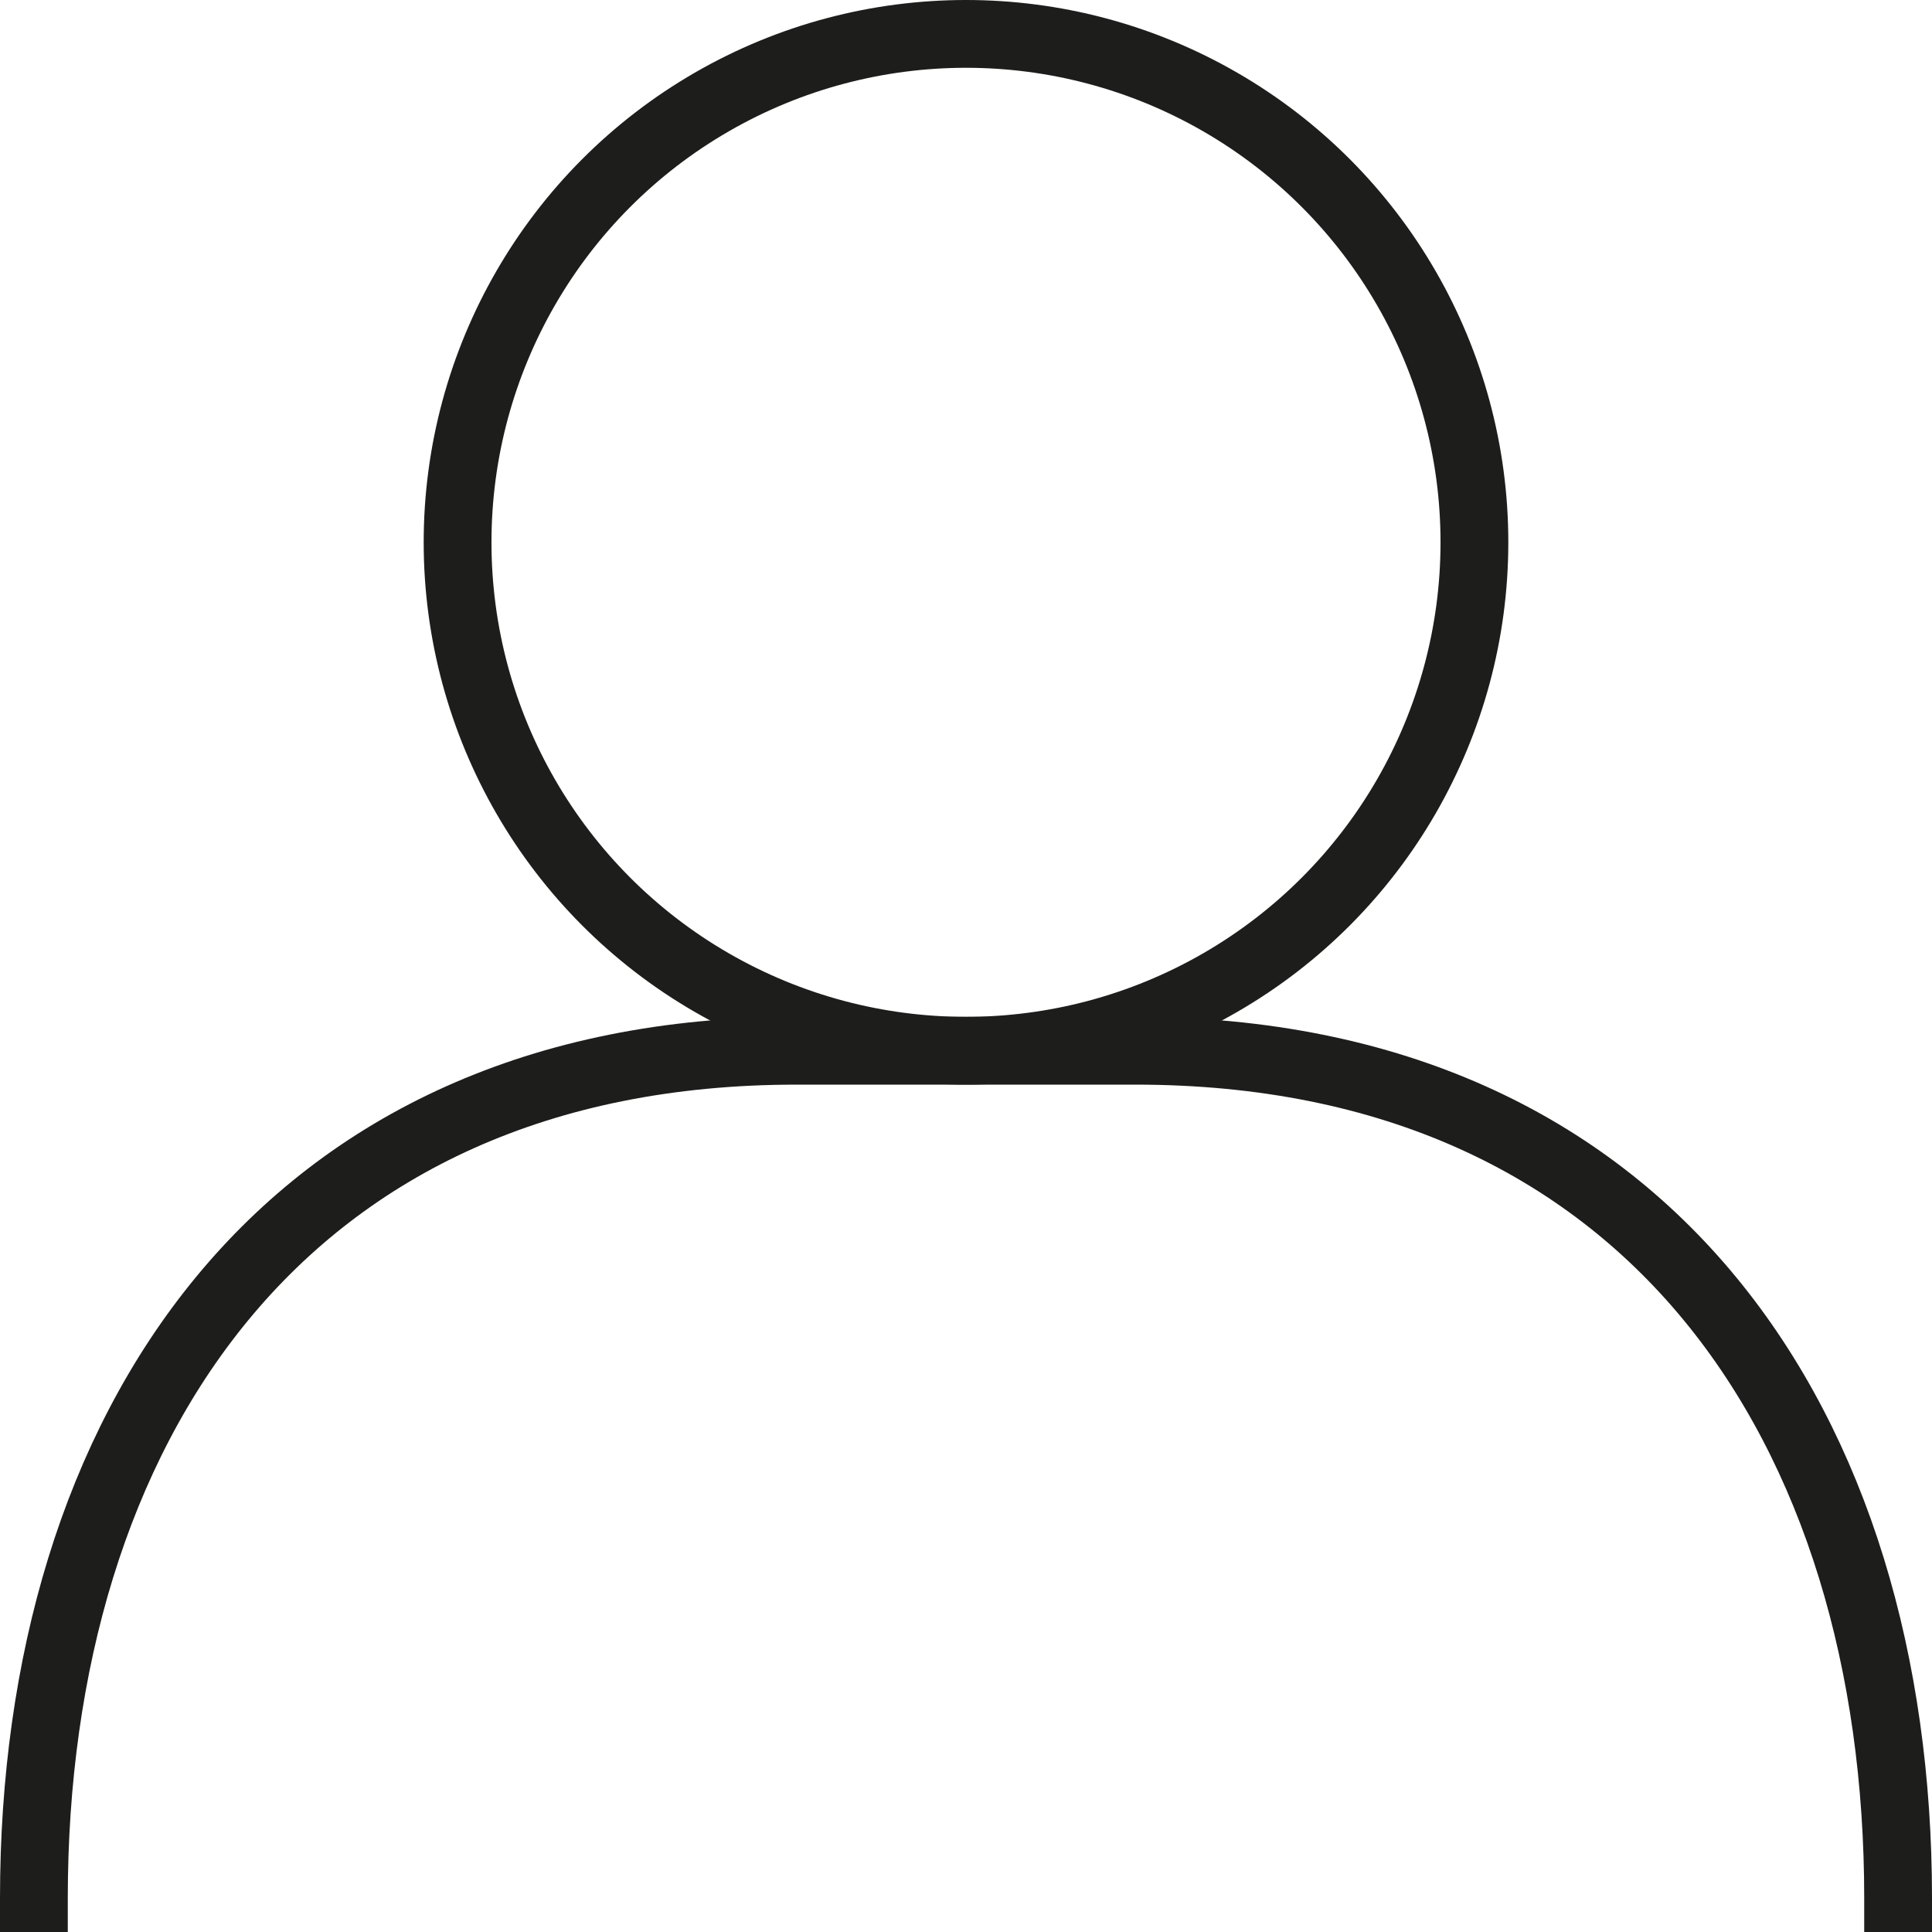 <?xml version="1.0" encoding="UTF-8"?>
<svg id="Warstwa_2" data-name="Warstwa 2" xmlns="http://www.w3.org/2000/svg" viewBox="0 0 171 171">
  <defs>
    <style>
      .cls-1 {
        fill: none;
        stroke: #1d1d1b;
        stroke-linecap: square;
        stroke-miterlimit: 10;
        stroke-width: 6px;
      }
    </style>
  </defs>
  <g id="_Ńëîé_1" data-name="Ńëîé 1">
    <g>
      <circle class="cls-1" cx="85.5" cy="48" r="45"/>
      <path class="cls-1" d="M3,168c0-41.46,21.9-75,67.5-75h30c45.6,0,67.5,33.54,67.5,75"/>
    </g>
  </g>
</svg>